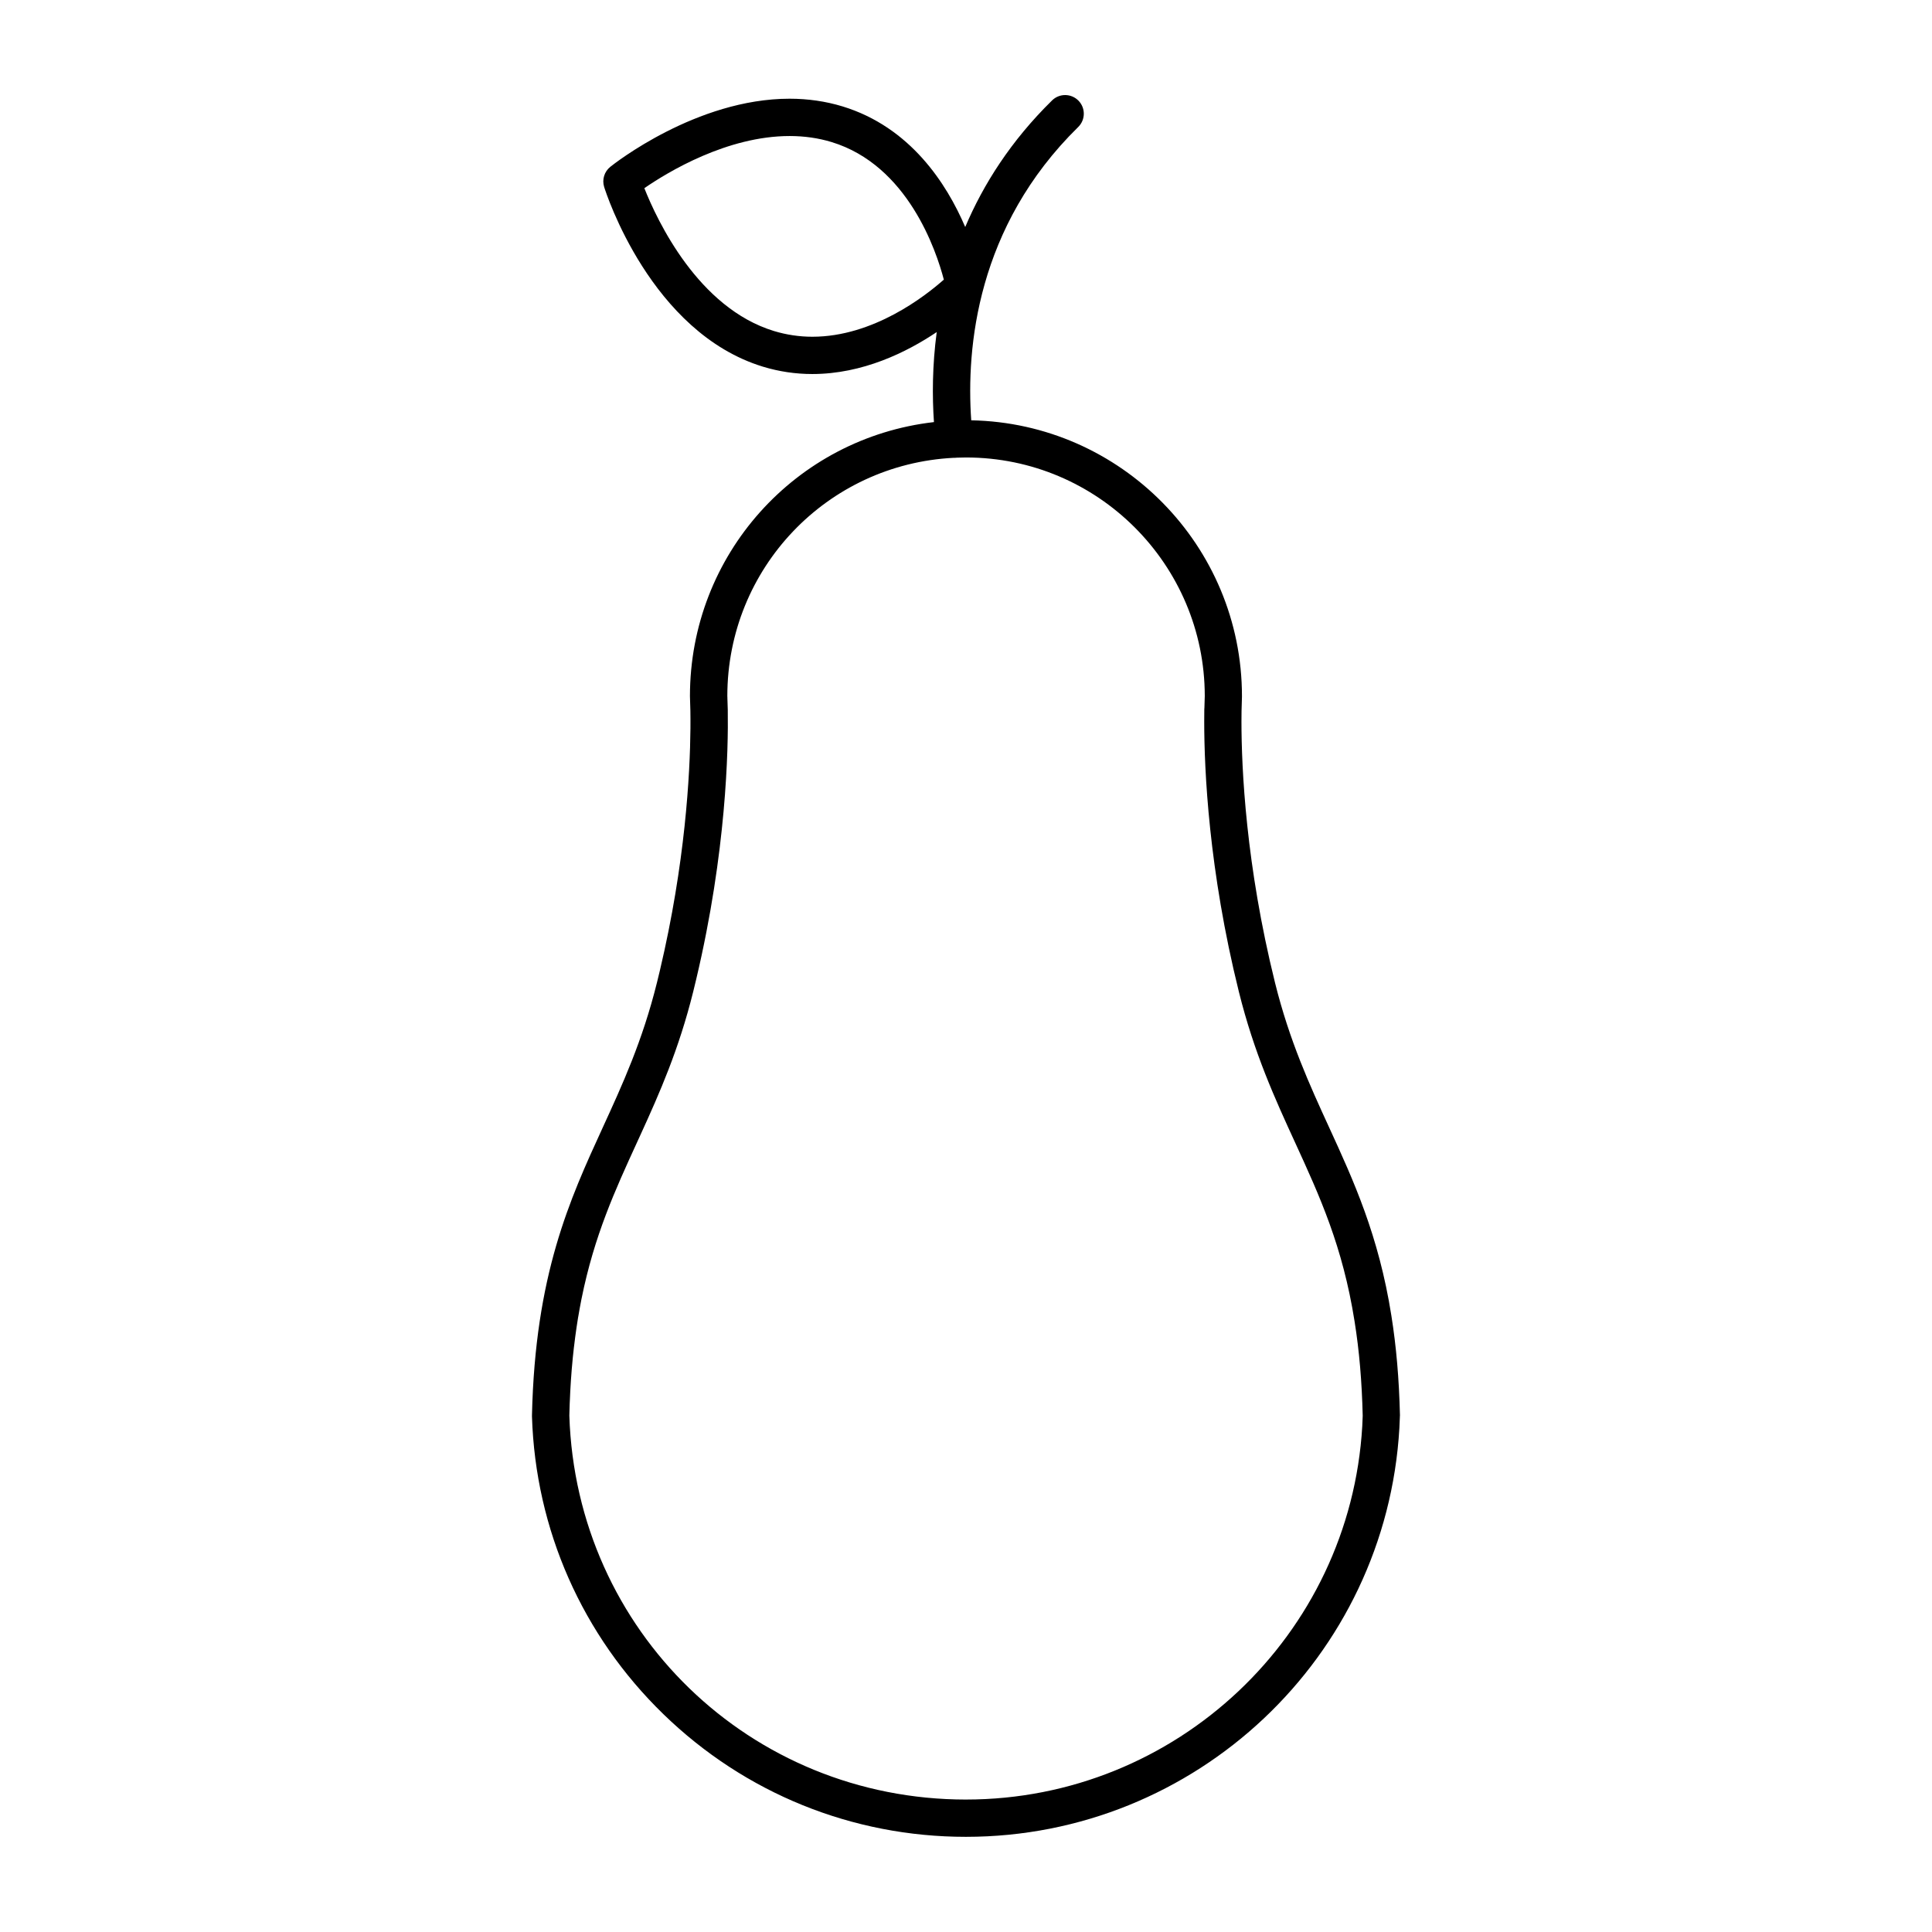 <?xml version="1.0" encoding="UTF-8"?>
<!-- Uploaded to: ICON Repo, www.svgrepo.com, Generator: ICON Repo Mixer Tools -->
<svg fill="#000000" width="800px" height="800px" version="1.1" viewBox="144 144 512 512" xmlns="http://www.w3.org/2000/svg">
 <path d="m515 519.13v-0.109c-0.227-9.578-0.969-18.211-2.277-26.395v-0.004c-3.356-21.219-10.031-35.77-16.484-49.836-5.176-11.281-10.523-22.949-14.348-38.363-7.734-31.188-8.891-56.77-8.891-69.242 0-1.066 0.016-2.019 0.023-2.785l0.109-3.734c0-0.031-0.004-0.051-0.004-0.082s0.004-0.051 0.004-0.082c0-39.867-32.059-72.363-71.746-73.113-1.352-19.266 1.461-51.34 28.348-77.723 1.949-1.91 1.984-5.039 0.07-6.988-1.914-1.949-5.043-1.98-6.988-0.07-10.898 10.695-18.207 22.215-23.023 33.555-4.938-11.539-14.59-26.496-32.527-31.965-4.418-1.344-9.133-2.035-14.008-2.035-24.719 0-46.602 17.316-47.523 18.051-1.586 1.27-2.231 3.387-1.629 5.332 0.492 1.57 12.363 38.562 42.102 47.637 4.223 1.285 8.609 1.941 13.059 1.941 13.34 0 25.023-5.777 32.973-11.117-1.188 8.941-1.199 17.109-0.734 23.855-36.652 4.207-64.664 35.16-64.664 72.641 0 0 0 0.141 0.012 0.418l0.105 3.445c0.02 1.281 0.031 2.836 0.016 4.637-0.105 12.168-1.355 35.695-8.105 64.227-0.25 1.059-0.508 2.121-0.777 3.195-3.824 15.426-9.18 27.094-14.355 38.375-8.805 19.195-17.91 39.047-18.758 76.23v0.109 0.117 0.152c0.938 29.961 13.312 57.984 34.855 78.891 21.582 20.949 50.043 32.484 80.145 32.484h0.012c60.891-0.004 111.34-47.566 114.86-108.32 0.051-1.02 0.105-2.035 0.133-3.059v-0.145zm-155.71-285.89c-3.465 0-6.891-0.516-10.176-1.512-20.082-6.125-30.934-29.23-34.355-37.859 6.242-4.297 21.945-13.82 38.516-13.82 3.894 0 7.637 0.539 11.117 1.602 20.211 6.168 27.738 28.824 29.734 36.449-4.894 4.348-18.684 15.141-34.836 15.141zm40.715 387.66h-0.012c-57.133-0.004-103.29-44.672-105.11-101.72 0.004-0.312 0.016-0.613 0.023-0.922 0.023-0.77 0.047-1.547 0.07-2.297 0.012-0.328 0.031-0.645 0.047-0.969 0.023-0.73 0.059-1.461 0.098-2.176 0.02-0.352 0.039-0.707 0.059-1.055 0.039-0.676 0.082-1.352 0.121-2 0.02-0.316 0.047-0.613 0.07-0.934 0.047-0.684 0.098-1.367 0.152-2.035 0.023-0.293 0.051-0.578 0.082-0.871 0.059-0.676 0.117-1.352 0.18-2 0.031-0.309 0.066-0.609 0.098-0.918 0.066-0.629 0.125-1.258 0.203-1.875 0.031-0.258 0.066-0.508 0.098-0.762 0.082-0.66 0.156-1.316 0.242-1.961 0.023-0.223 0.059-0.434 0.09-0.648 0.09-0.664 0.18-1.336 0.277-1.988 0.023-0.188 0.055-0.367 0.086-0.555 0.105-0.676 0.207-1.344 0.312-2.004 0.023-0.141 0.051-0.289 0.082-0.434 0.117-0.695 0.23-1.379 0.359-2.062 0.004-0.035 0.016-0.07 0.02-0.102 0.141-0.785 0.293-1.562 0.441-2.328 0.012-0.055 0.02-0.102 0.031-0.145 3.367-16.68 8.891-28.73 14.625-41.242 0.336-0.73 0.676-1.465 1.008-2.203 5.043-11.023 10.16-22.605 13.957-37.91 0.273-1.109 0.539-2.207 0.797-3.293 8.016-33.848 8.523-60.98 8.359-71.289v-0.012-0.059l-0.102-3.152c0-0.004 0.004-0.012 0.004-0.016 0-0.141-0.004-0.281-0.016-0.422 0-0.031-0.004-0.059-0.004-0.098 0.023-33.773 26.355-61.43 60.035-63.121 0.035 0 0.07 0.012 0.102 0.012 0.188 0 0.367-0.012 0.555-0.031 0.023 0 0.051-0.016 0.074-0.016 0.789-0.031 1.605-0.051 2.504-0.051 34.867 0 63.242 28.359 63.258 63.227l-0.098 3.211c-0.012 0.02-0.016 0.039-0.016 0.059l-0.012 0.449s0.004 0.004 0.004 0.012l-0.004 0.031c-0.004 0.848-0.02 1.84-0.02 2.961 0 12.918 1.188 39.406 9.176 71.613 4.051 16.324 9.598 28.418 14.965 40.109 6.457 14.082 12.559 27.387 15.703 47.266v0.004c1.238 7.723 1.941 15.91 2.156 25.008-0.031 0.938-0.074 1.859-0.117 2.754-3.234 55.484-49.359 98.957-105.02 98.957z"/>
</svg>